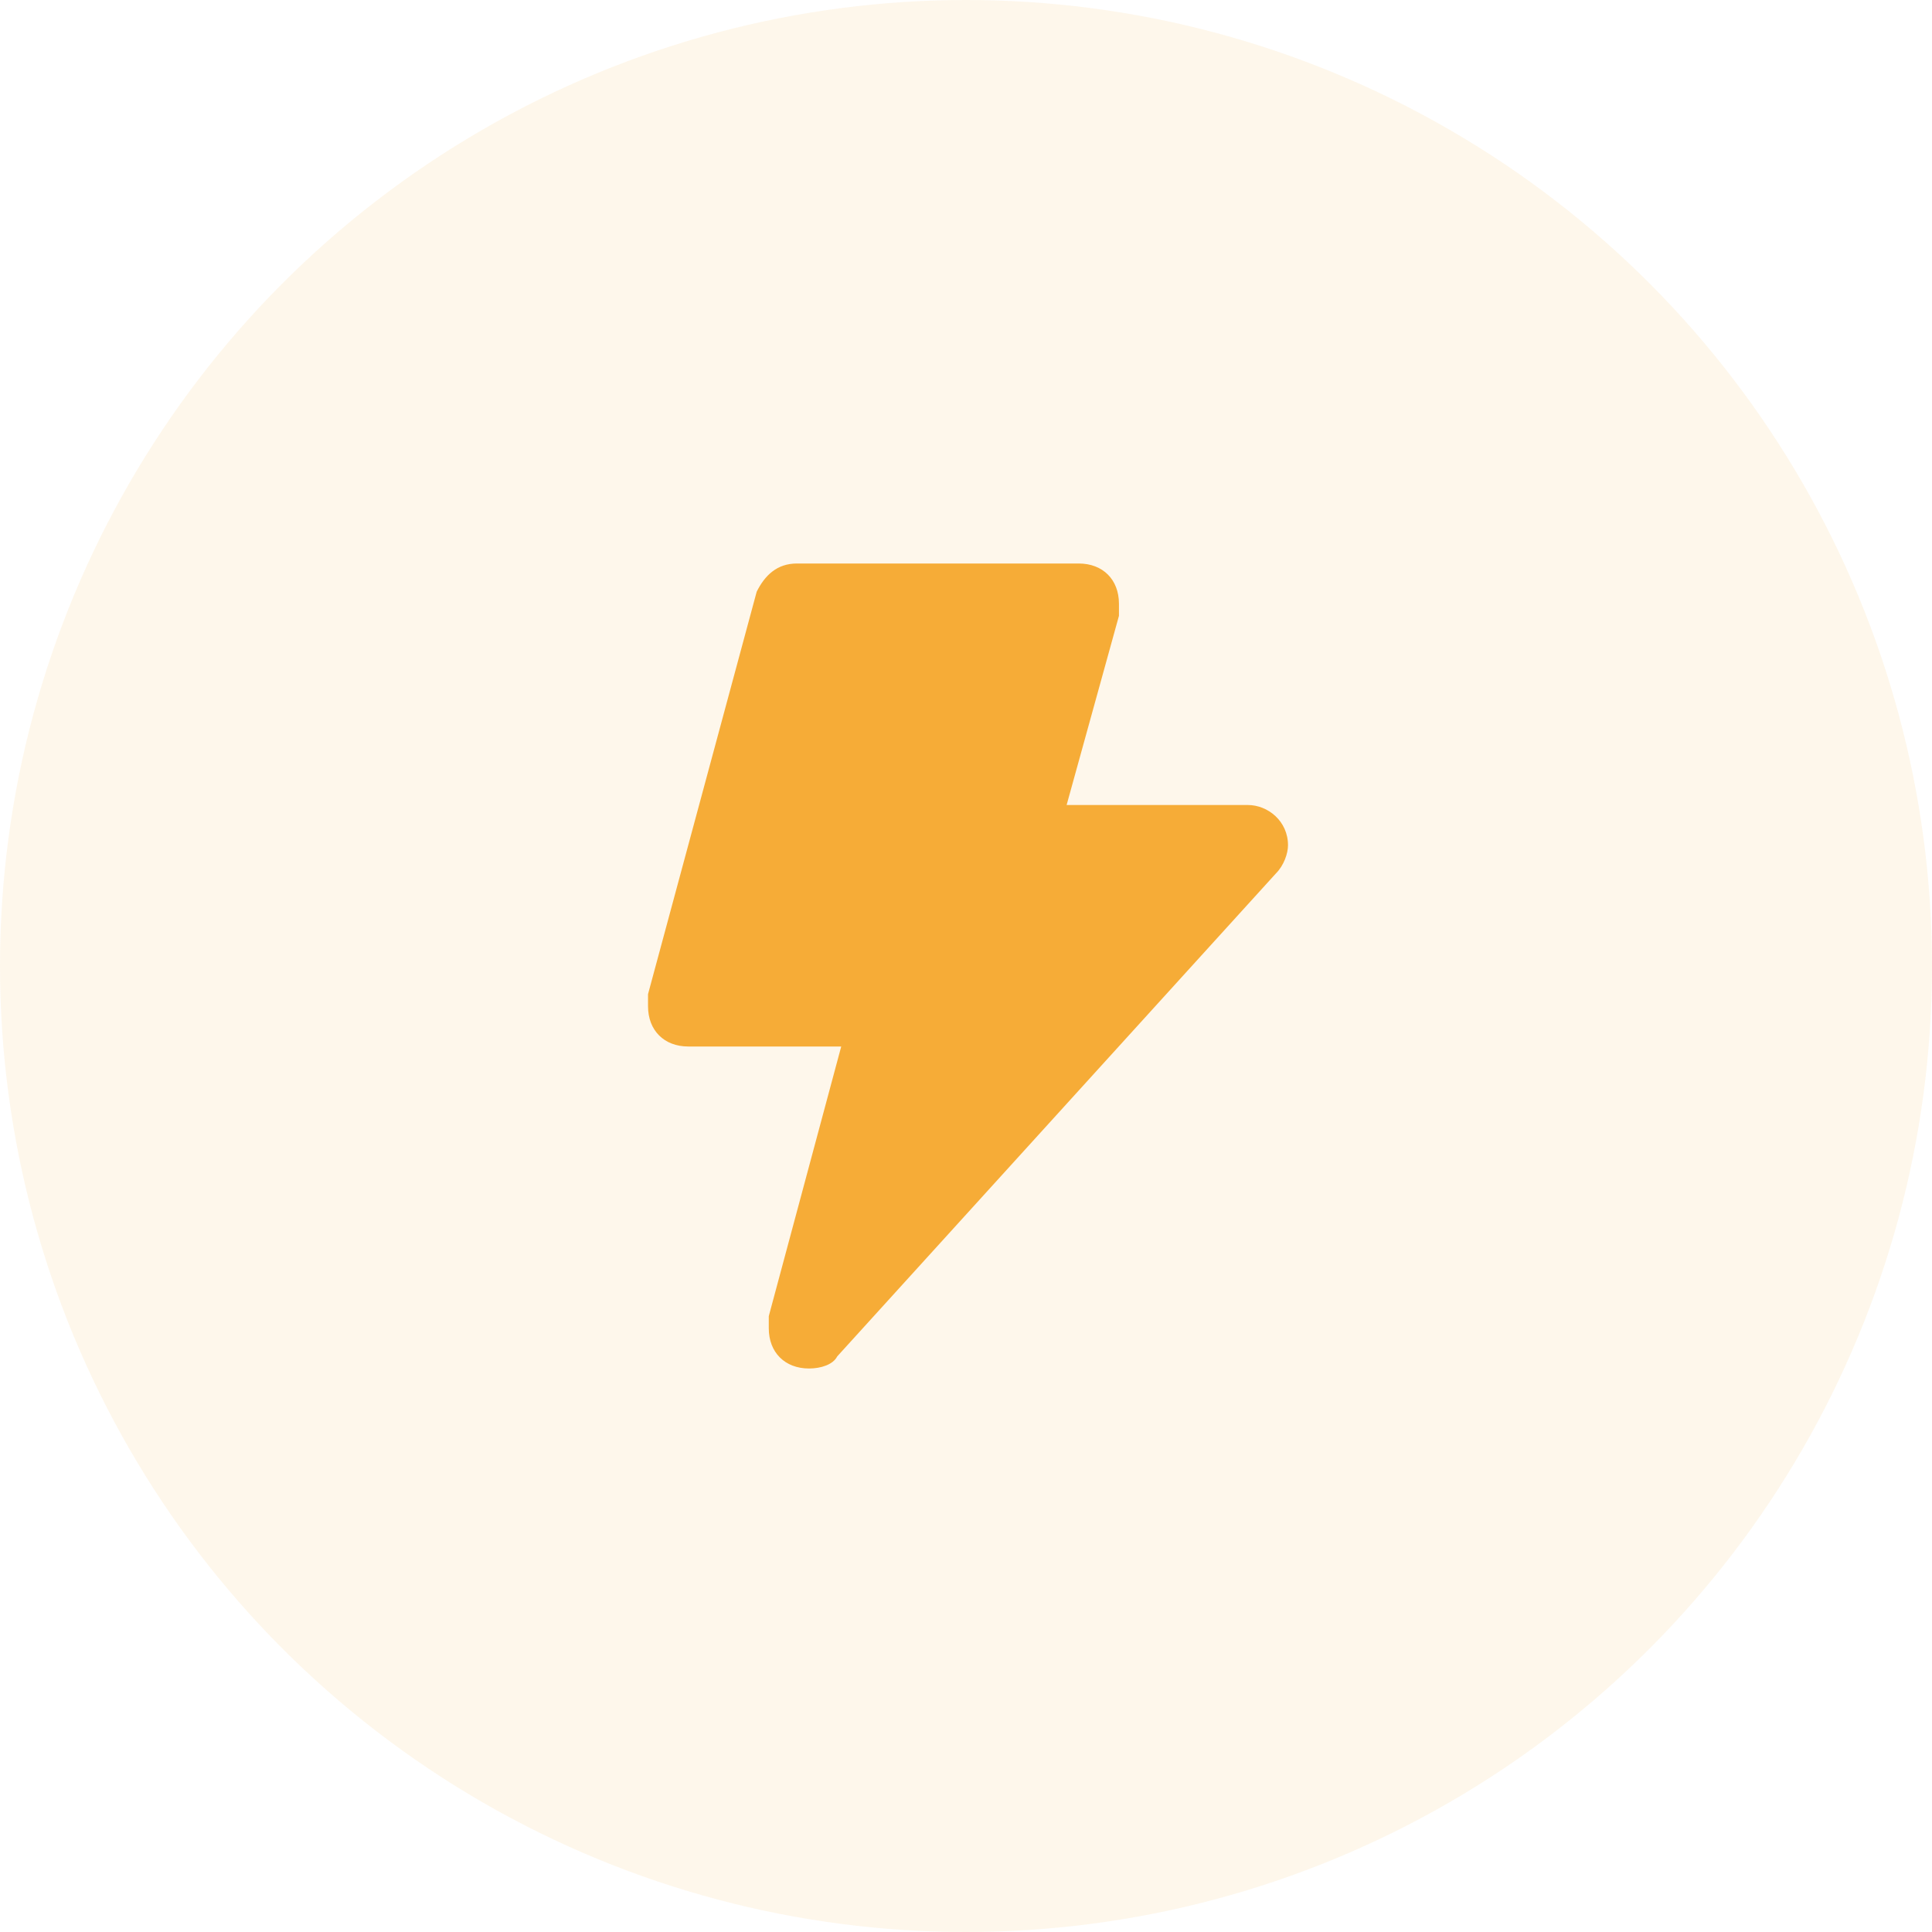 <svg width="48" height="48" viewBox="0 0 48 48" fill="none" xmlns="http://www.w3.org/2000/svg">
<circle cx="24" cy="24" r="24" fill="#F6AC37" fill-opacity="0.1"/>
<path d="M31 20H26.5L27.8 15.3C27.8 15.2 27.8 15.1 27.8 15C27.8 14.4 27.4 14 26.8 14H19.8C19.3 14 19 14.3 18.8 14.7L16.1 24.7C16.1 24.8 16.1 24.9 16.1 25C16.1 25.6 16.5 26 17.1 26H20.9L19.1 32.7C19.1 32.8 19.1 32.9 19.1 33C19.1 33.6 19.5 34 20.1 34C20.4 34 20.7 33.9 20.8 33.7L31.7 21.7C31.9 21.5 32 21.2 32 21C32 20.4 31.5 20 31 20Z" fill="#F6AC37"/>
</svg>
